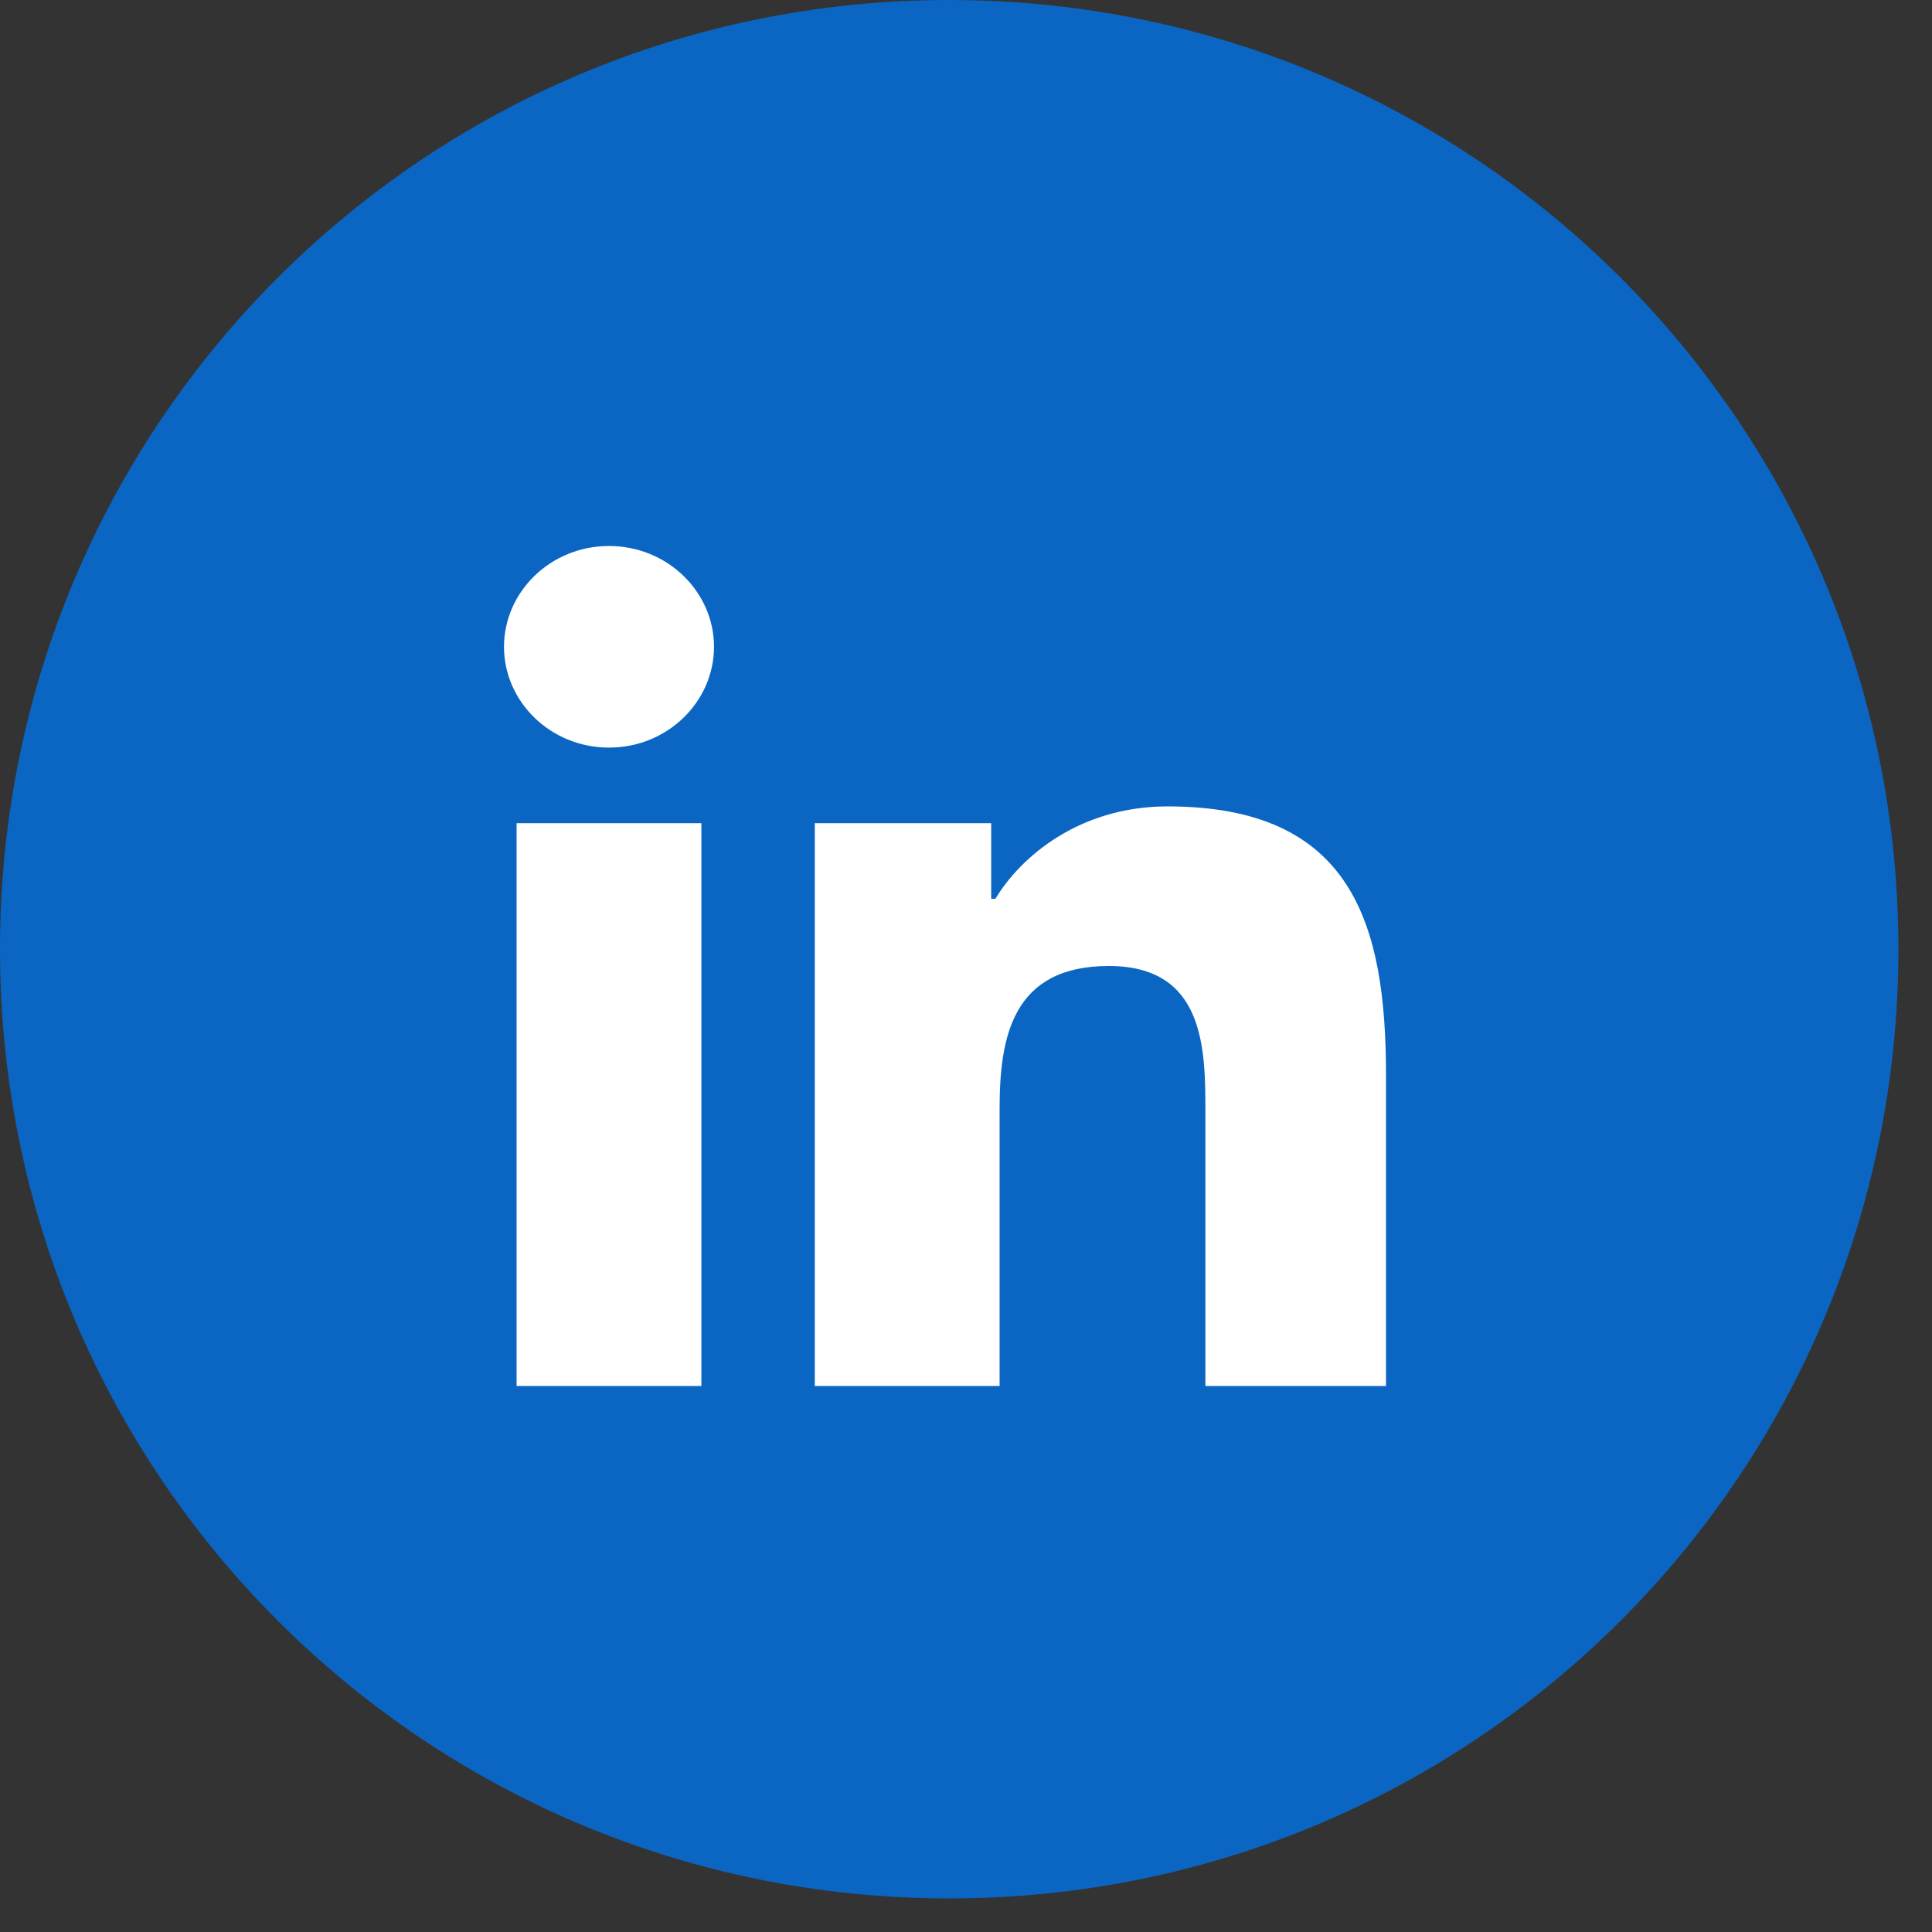 <svg xmlns="http://www.w3.org/2000/svg" viewBox="0 0 46 46" xml:space="preserve"><rect x="0" y="0" width="46" height="46" fill="#333333" stroke="none"/><path d="M22.6 0C10.1 0 0 10.1 0 22.6s10.1 22.6 22.6 22.6 22.6-10.1 22.6-22.6S35.1 0 22.6 0z" fill-rule="evenodd" clip-rule="evenodd" fill="#0a66c2"/><path d="M16.7 33h-4.4V19.6h4.4V33zm-2.2-15.2c-1.4 0-2.5-1.1-2.5-2.4s1.1-2.4 2.5-2.4 2.5 1.1 2.5 2.4-1.1 2.4-2.5 2.4zM33 33h-4.3v-6.5c0-1.5 0-3.5-2.3-3.5s-2.6 1.7-2.6 3.4V33h-4.4V19.6h4.2v1.8h.1c.6-1 2-2.2 4.1-2.2 4.4 0 5.2 2.8 5.2 6.4V33z" fill="#fff"/></svg>
